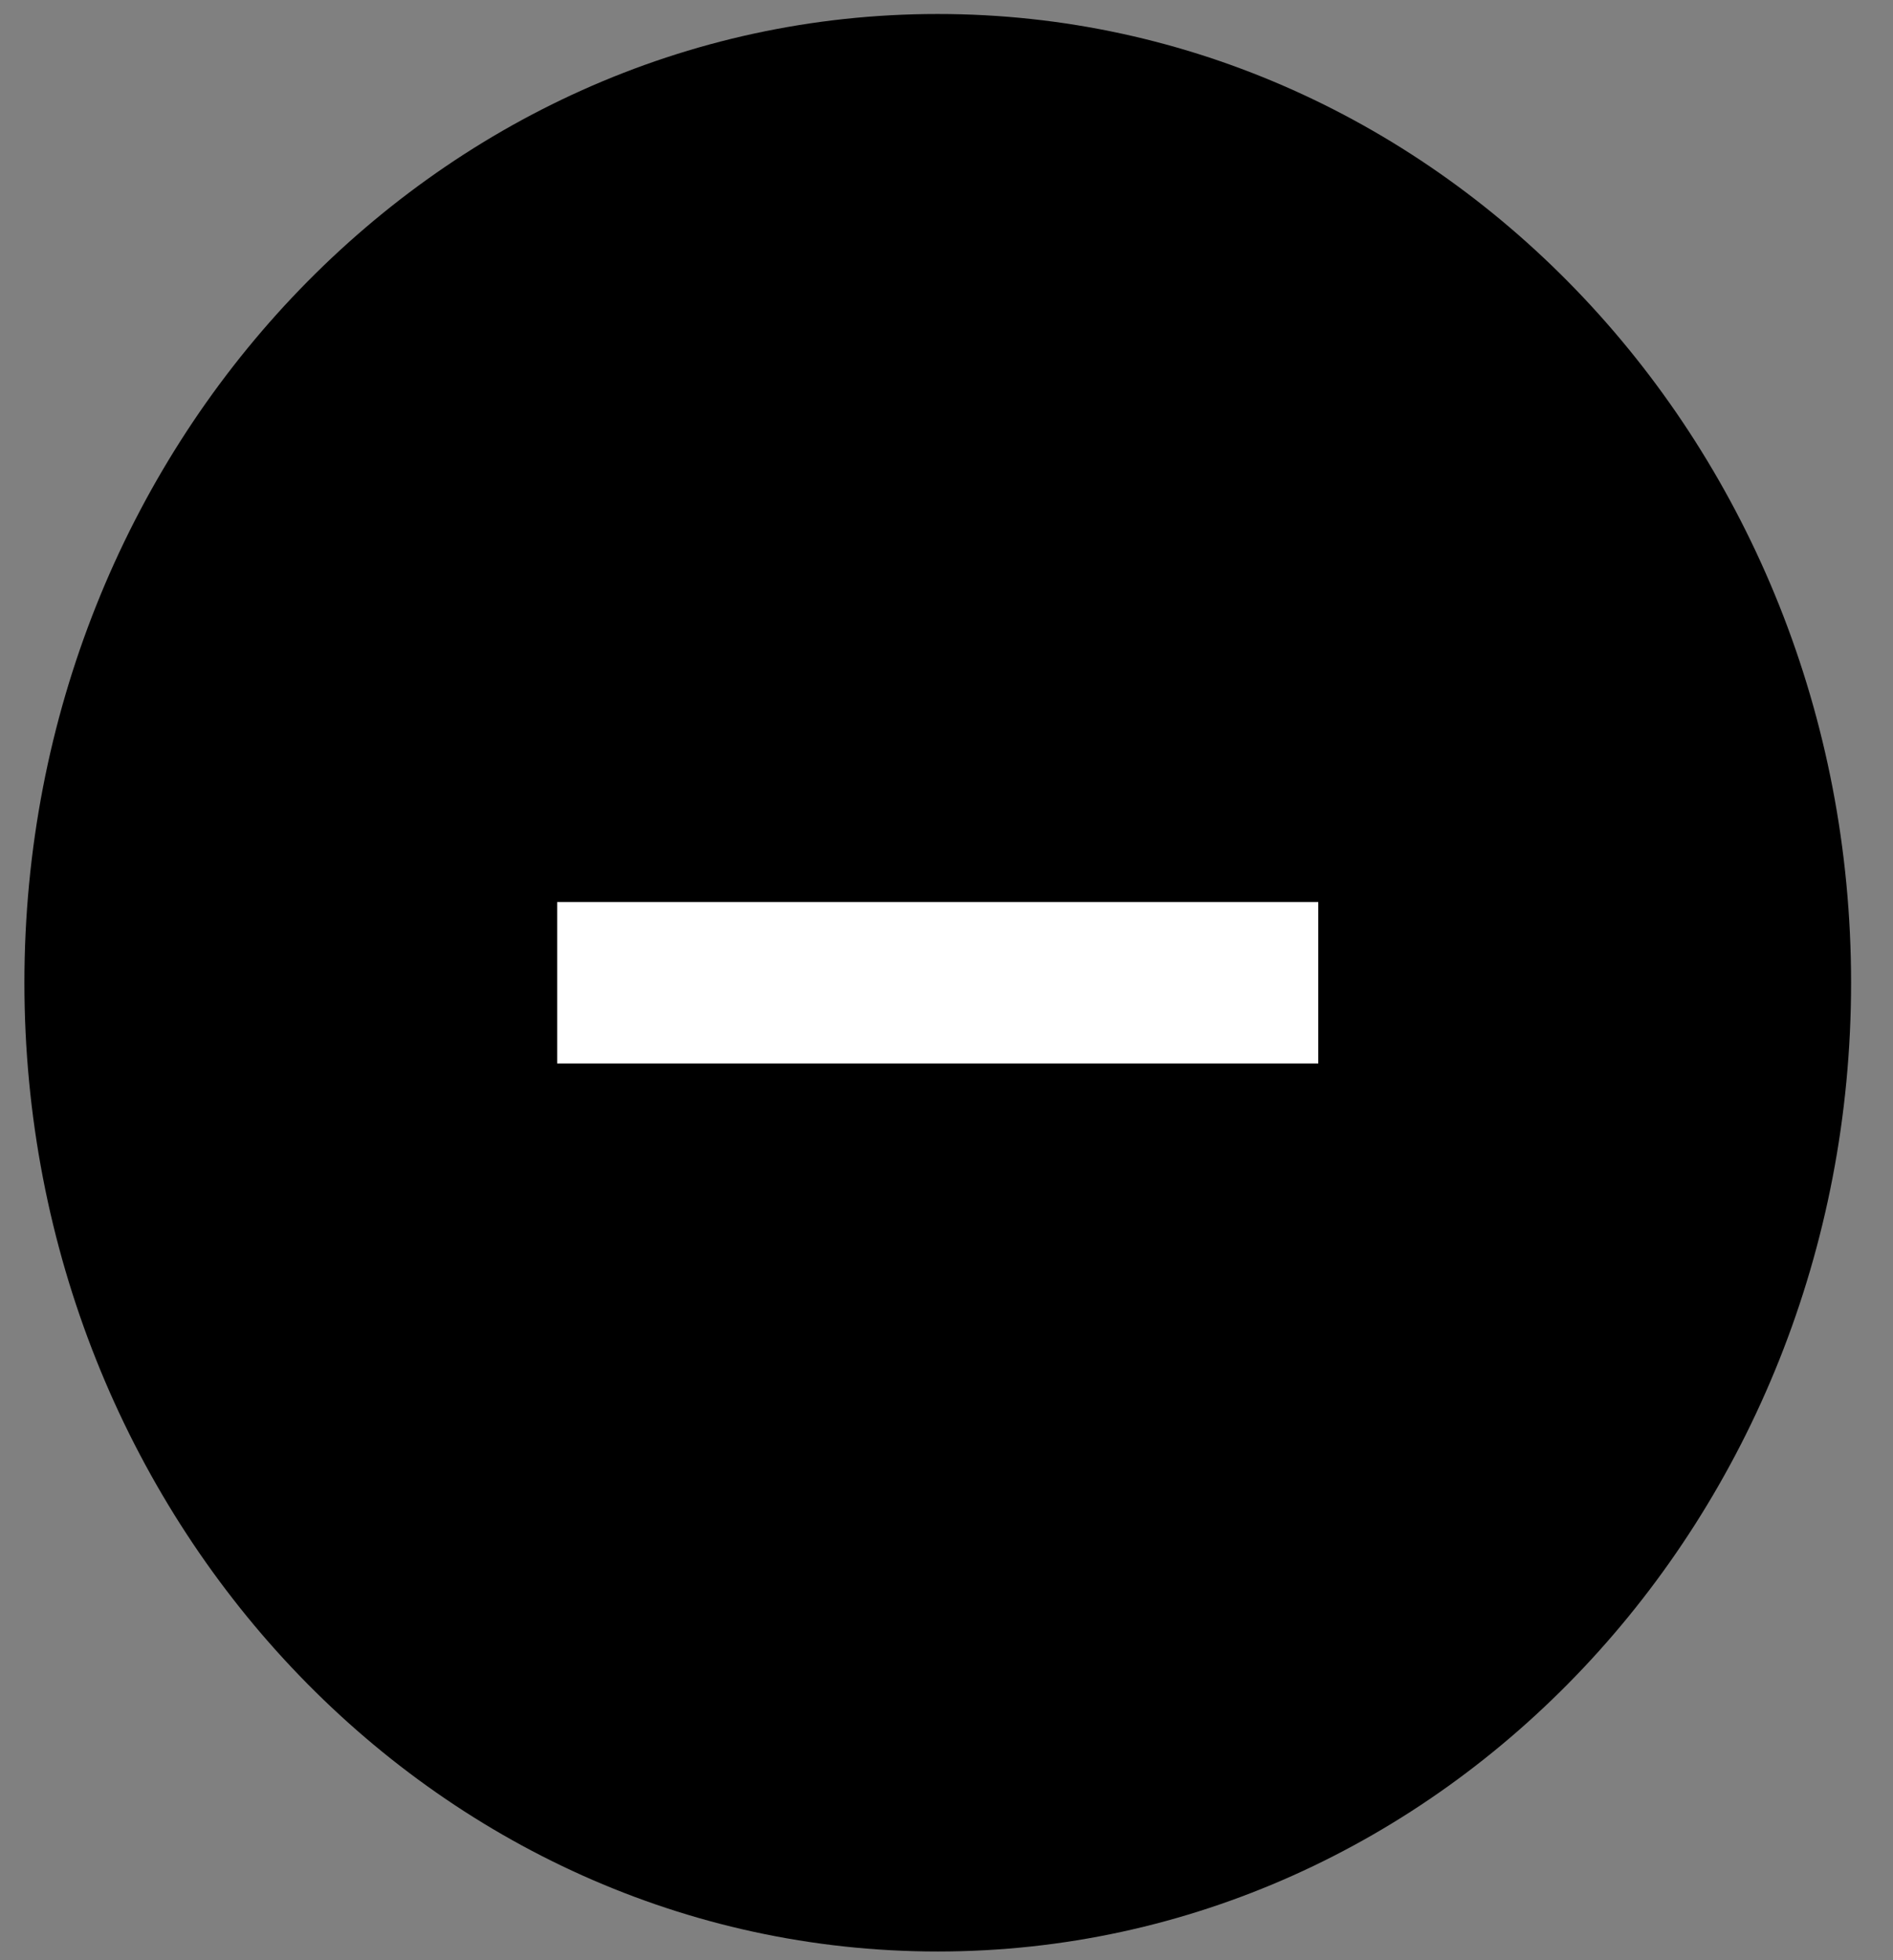 <svg width="28" height="29" viewBox="0 0 28 29" fill="none" xmlns="http://www.w3.org/2000/svg">
<rect x="0" y="0" width="28" height="29" fill="#808080" stroke="none"/>
<path d="M13.87 28.871C21.331 28.871 27.38 22.454 27.38 14.539C27.38 6.623 21.331 0.207 13.87 0.207C6.409 0.207 0.361 6.623 0.361 14.539C0.361 22.454 6.409 28.871 13.87 28.871Z" fill="black"/>
<path d="M19.499 13.345H8.241V15.733H19.499V13.345Z" fill="white"/>
</svg>
